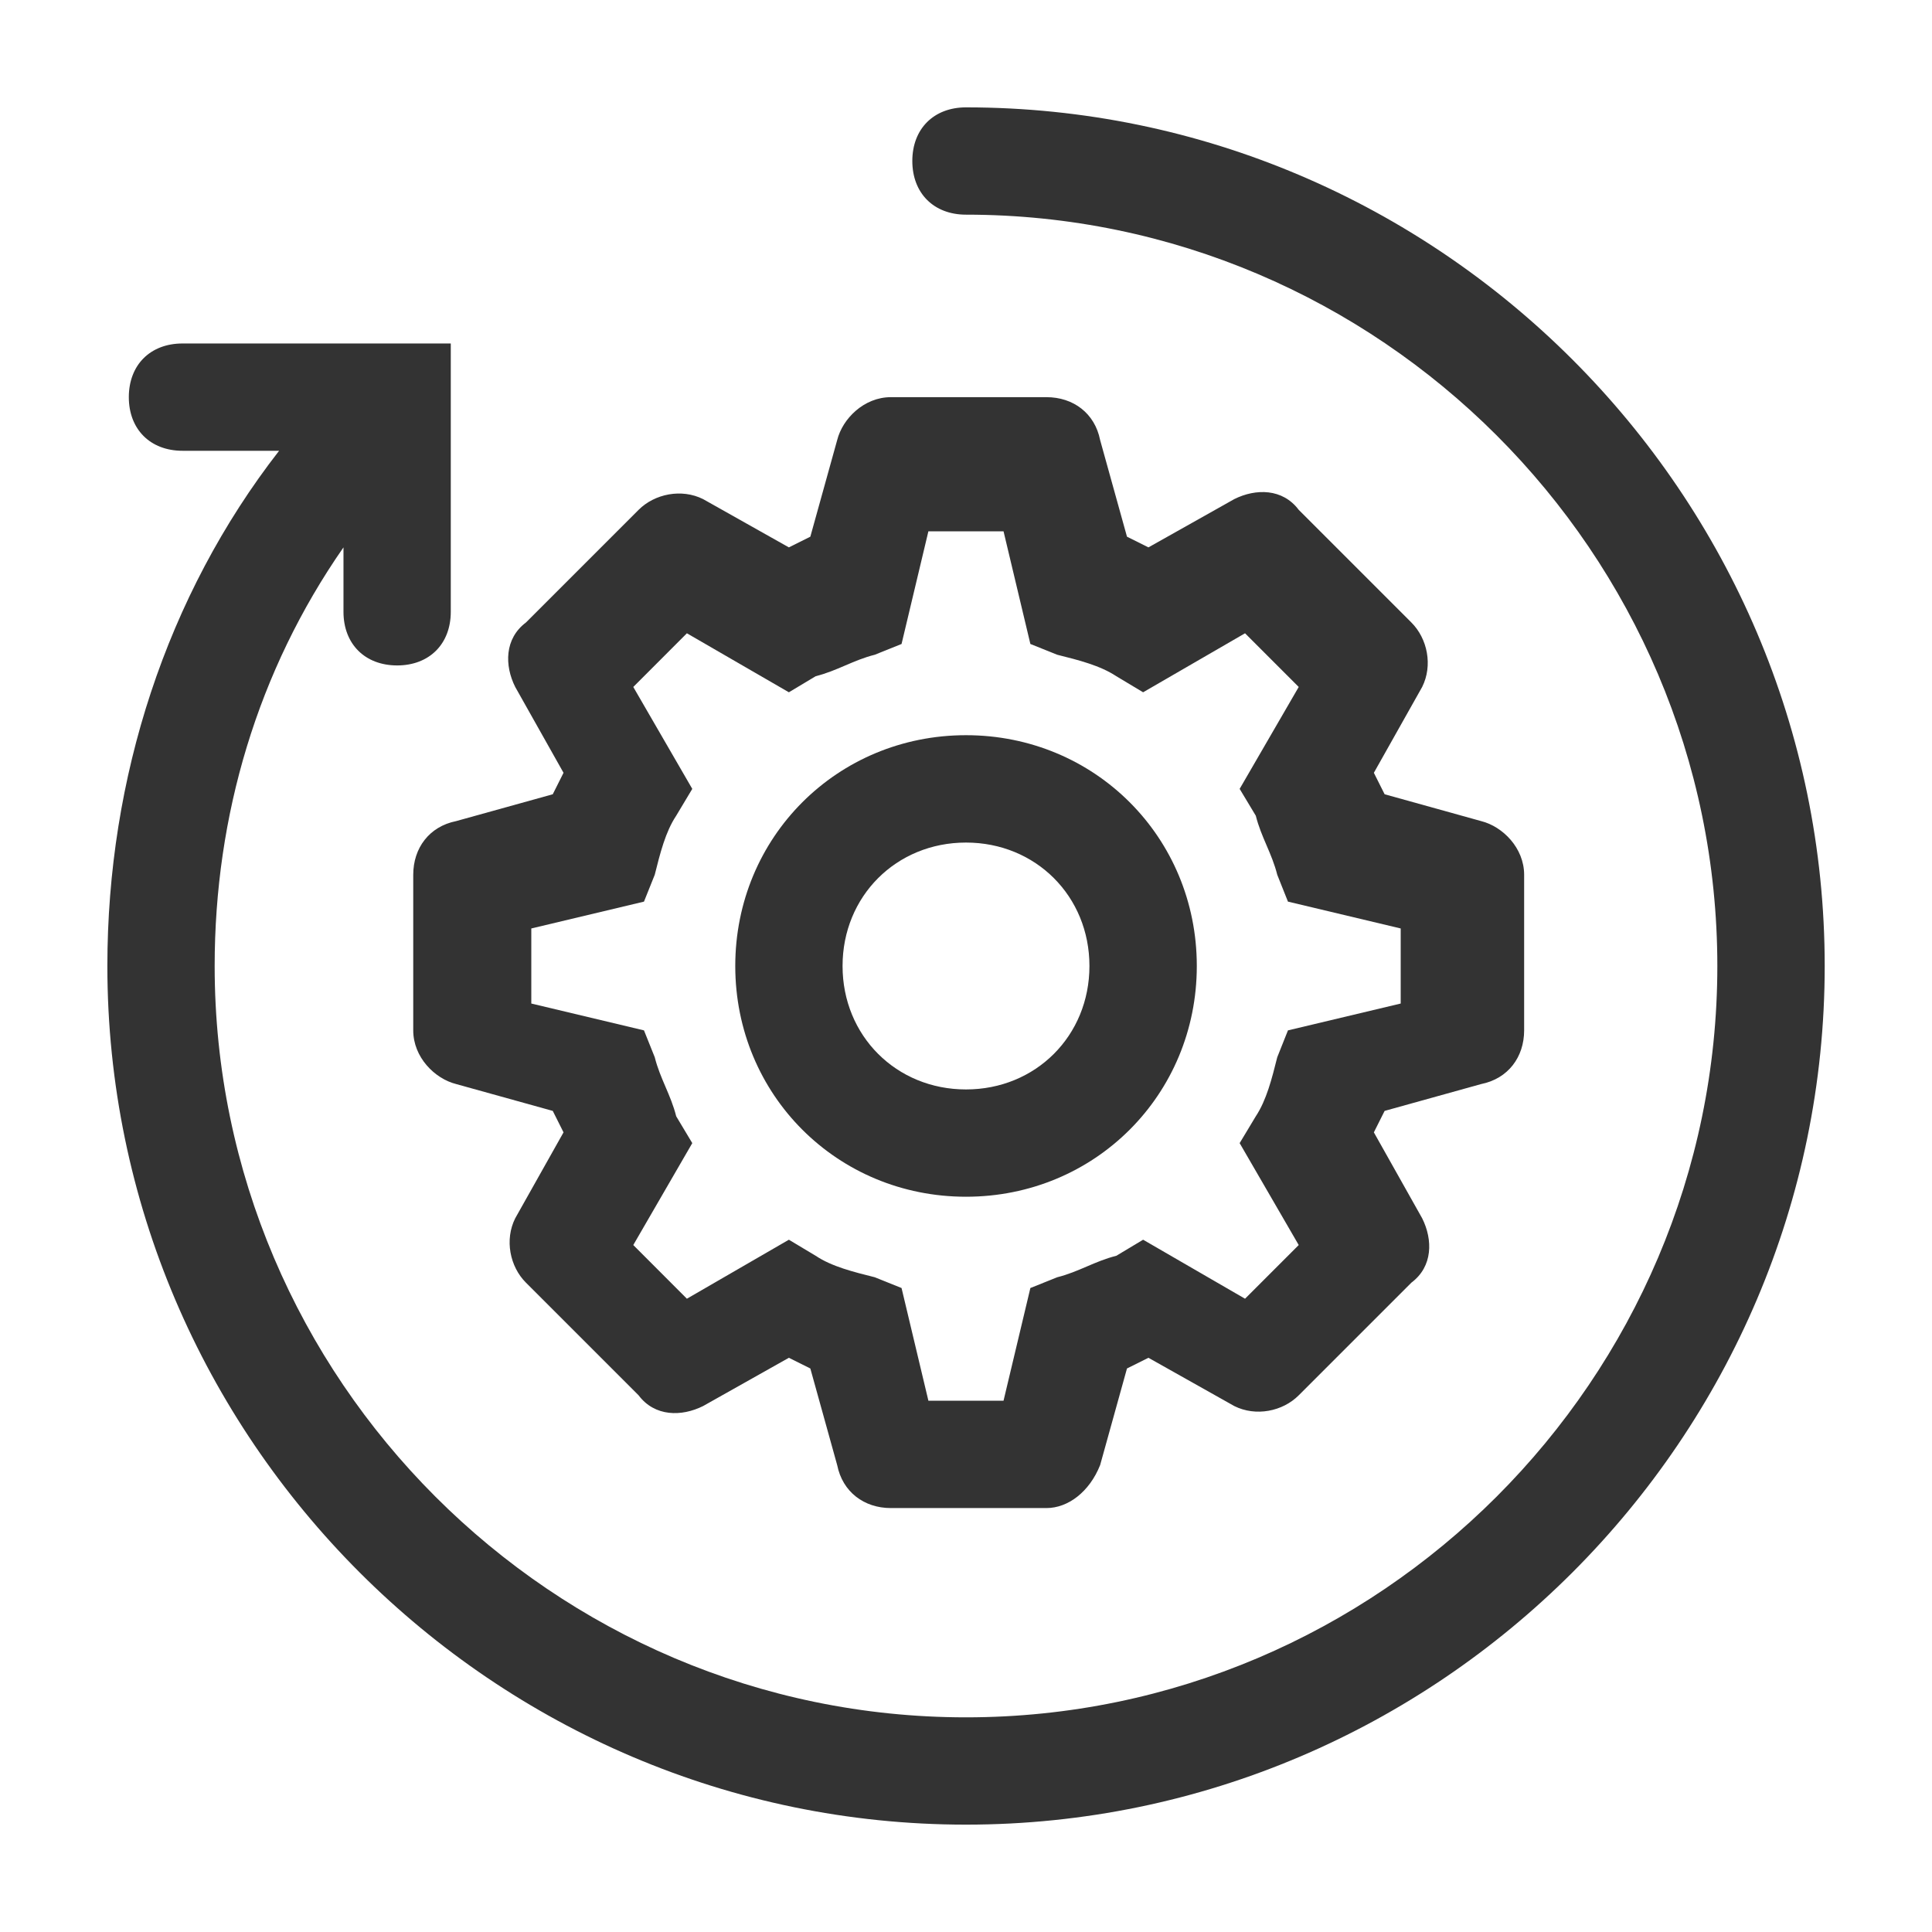 <svg width="28" height="28" viewBox="0 0 28 28" fill="none" xmlns="http://www.w3.org/2000/svg">
<g clip-path="url(#clip0_530_4122)">
<path d="M15.166 21.856H12.911C12.522 21.856 12.211 21.622 12.133 21.233L11.744 19.833C11.589 19.756 11.589 19.756 11.433 19.678L10.189 20.378C9.878 20.533 9.489 20.533 9.255 20.222L7.622 18.589C7.389 18.356 7.311 17.967 7.467 17.656L8.167 16.411C8.089 16.256 8.089 16.256 8.011 16.1L6.611 15.711C6.3 15.633 5.989 15.322 5.989 14.933V12.678C5.989 12.289 6.222 11.978 6.611 11.9L8.011 11.511C8.089 11.356 8.089 11.356 8.167 11.2L7.467 9.956C7.311 9.645 7.311 9.256 7.622 9.022L9.255 7.389C9.489 7.156 9.878 7.078 10.189 7.233L11.433 7.933C11.589 7.856 11.589 7.856 11.744 7.778L12.133 6.378C12.211 6.067 12.522 5.756 12.911 5.756H15.166C15.555 5.756 15.867 5.989 15.944 6.378L16.333 7.778C16.489 7.856 16.489 7.856 16.644 7.933L17.889 7.233C18.2 7.078 18.589 7.078 18.822 7.389L20.455 9.022C20.689 9.256 20.767 9.645 20.611 9.956L19.911 11.2C19.989 11.356 19.989 11.356 20.067 11.511L21.466 11.9C21.778 11.978 22.089 12.289 22.089 12.678V14.933C22.089 15.322 21.855 15.633 21.466 15.711L20.067 16.1C19.989 16.256 19.989 16.256 19.911 16.411L20.611 17.656C20.767 17.967 20.767 18.356 20.455 18.589L18.822 20.222C18.589 20.456 18.2 20.533 17.889 20.378L16.644 19.678C16.489 19.756 16.489 19.756 16.333 19.833L15.944 21.233C15.789 21.622 15.478 21.856 15.166 21.856ZM13.455 20.3H14.544L14.933 18.667L15.322 18.511C15.633 18.433 15.867 18.278 16.178 18.2L16.567 17.967L18.044 18.822L18.822 18.044L17.966 16.567L18.2 16.178C18.355 15.944 18.433 15.633 18.511 15.322L18.666 14.933L20.3 14.544V13.456L18.666 13.067L18.511 12.678C18.433 12.367 18.278 12.133 18.2 11.822L17.966 11.433L18.822 9.956L18.044 9.178L16.567 10.033L16.178 9.8C15.944 9.645 15.633 9.567 15.322 9.489L14.933 9.333L14.544 7.7H13.455L13.066 9.333L12.678 9.489C12.367 9.567 12.133 9.722 11.822 9.8L11.433 10.033L9.955 9.178L9.178 9.956L10.033 11.433L9.8 11.822C9.644 12.056 9.567 12.367 9.489 12.678L9.333 13.067L7.7 13.456V14.544L9.333 14.933L9.489 15.322C9.567 15.633 9.722 15.867 9.8 16.178L10.033 16.567L9.178 18.044L9.955 18.822L11.433 17.967L11.822 18.2C12.055 18.356 12.367 18.433 12.678 18.511L13.066 18.667L13.455 20.3Z" fill="#333333"/>
<path d="M14 17.344C12.133 17.344 10.656 15.867 10.656 14C10.656 12.133 12.133 10.655 14 10.655C15.867 10.655 17.345 12.133 17.345 14C17.345 15.867 15.867 17.344 14 17.344ZM14 12.211C12.989 12.211 12.211 12.989 12.211 14C12.211 15.011 12.989 15.789 14 15.789C15.011 15.789 15.789 15.011 15.789 14C15.789 12.989 15.011 12.211 14 12.211Z" fill="#333333"/>
<path d="M14 1.556C13.533 1.556 13.222 1.867 13.222 2.333C13.222 2.8 13.533 3.111 14 3.111C19.989 3.111 24.889 8.011 24.889 14C24.889 19.989 19.989 24.889 14 24.889C8.011 24.889 3.111 19.989 3.111 14C3.111 11.822 3.733 9.722 4.978 7.933V8.867C4.978 9.333 5.289 9.644 5.756 9.644C6.222 9.644 6.533 9.333 6.533 8.867V4.978H2.645C2.178 4.978 1.867 5.289 1.867 5.756C1.867 6.222 2.178 6.533 2.645 6.533H4.045C2.411 8.633 1.556 11.278 1.556 14C1.556 20.844 7.156 26.444 14 26.444C20.845 26.444 26.445 20.844 26.445 14C26.445 7.156 20.845 1.556 14 1.556Z" fill="#333333"/>
</g>
<defs>
<clipPath id="clip0_530_4122">
<rect width="28" height="28" fill="white"/>
</clipPath>
</defs>
</svg>
